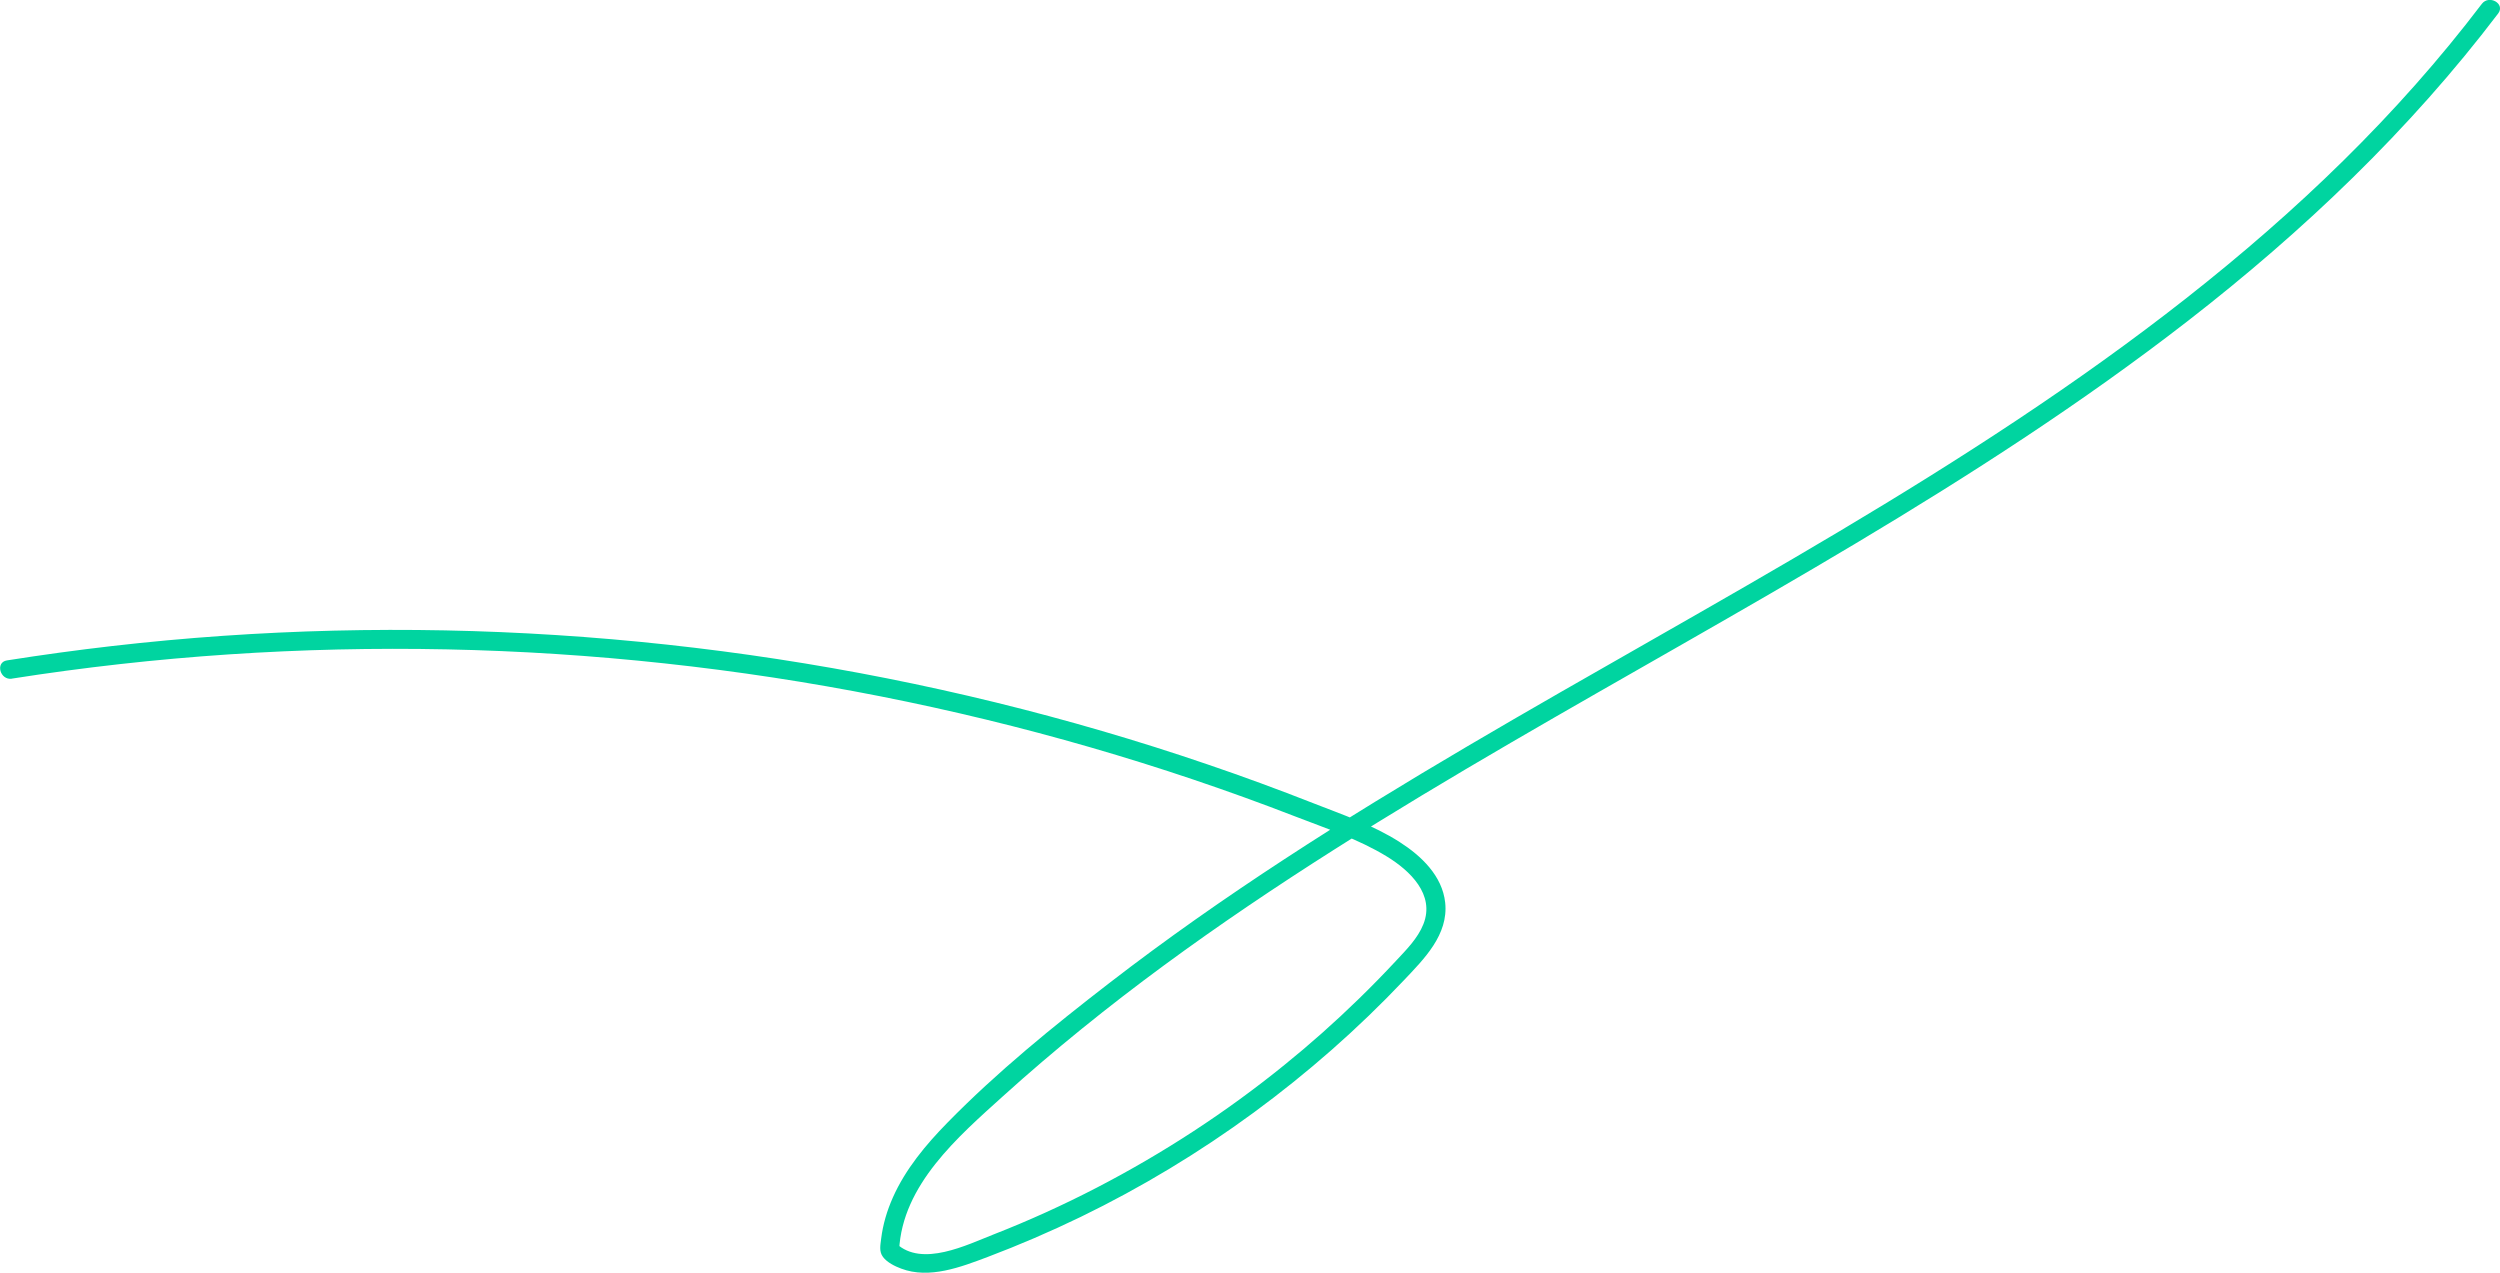 <?xml version="1.0" encoding="UTF-8"?>
<svg id="Layer_1" data-name="Layer 1" xmlns="http://www.w3.org/2000/svg" viewBox="0 0 395.14 201.18">
  <defs>
    <style>
      .cls-1 {
        fill: #00d4a0;
      }
    </style>
  </defs>
  <path class="cls-1" d="m1.88,107.26c45.45-7.14,92.16-6.12,137.29,2.8,22.35,4.42,44.32,10.76,65.56,18.99,4.86,1.88,10.01,3.59,14.48,6.33,3.64,2.23,7.62,6,5.77,10.68-.89,2.26-2.71,4.06-4.34,5.81-1.93,2.07-3.9,4.09-5.93,6.06-3.74,3.64-7.64,7.11-11.7,10.39-9.18,7.45-19.15,13.95-29.65,19.39-5.29,2.74-10.72,5.21-16.27,7.38-4.28,1.67-11.36,5.25-15.42,1.46l.44,1.06c.49-10.34,9.31-17.93,16.44-24.37,8.1-7.32,16.62-14.18,25.41-20.65,17.49-12.86,36.02-24.23,54.77-35.16,36.34-21.17,73.75-40.85,107.08-66.71,18.25-14.16,35.05-30.16,49.04-48.59,1.17-1.54-1.44-3.03-2.59-1.51-26.79,35.29-63.82,60.88-101.49,83.33-38.87,23.17-79.54,43.69-115.47,71.45-8.87,6.85-17.71,14.03-25.56,22.05-3.4,3.47-6.62,7.33-8.61,11.8-.93,2.09-1.58,4.26-1.86,6.53-.12,1.02-.36,2.02.29,2.89s1.9,1.48,2.87,1.84c4.46,1.69,9.45-.25,13.65-1.83,5-1.89,9.92-4.01,14.73-6.34,9.58-4.65,18.74-10.18,27.33-16.48,8.51-6.25,16.48-13.24,23.75-20.92,3.2-3.38,7.06-7.2,6.53-12.26-.45-4.25-3.78-7.4-7.2-9.59-4.19-2.69-9.07-4.34-13.68-6.15-5.52-2.17-11.09-4.22-16.71-6.13-11-3.76-22.18-7.02-33.47-9.79-45.53-11.15-93.06-14.26-139.64-8.91-5.56.64-11.1,1.4-16.62,2.27-1.9.3-1.09,3.19.8,2.89h0Z"/>
</svg>